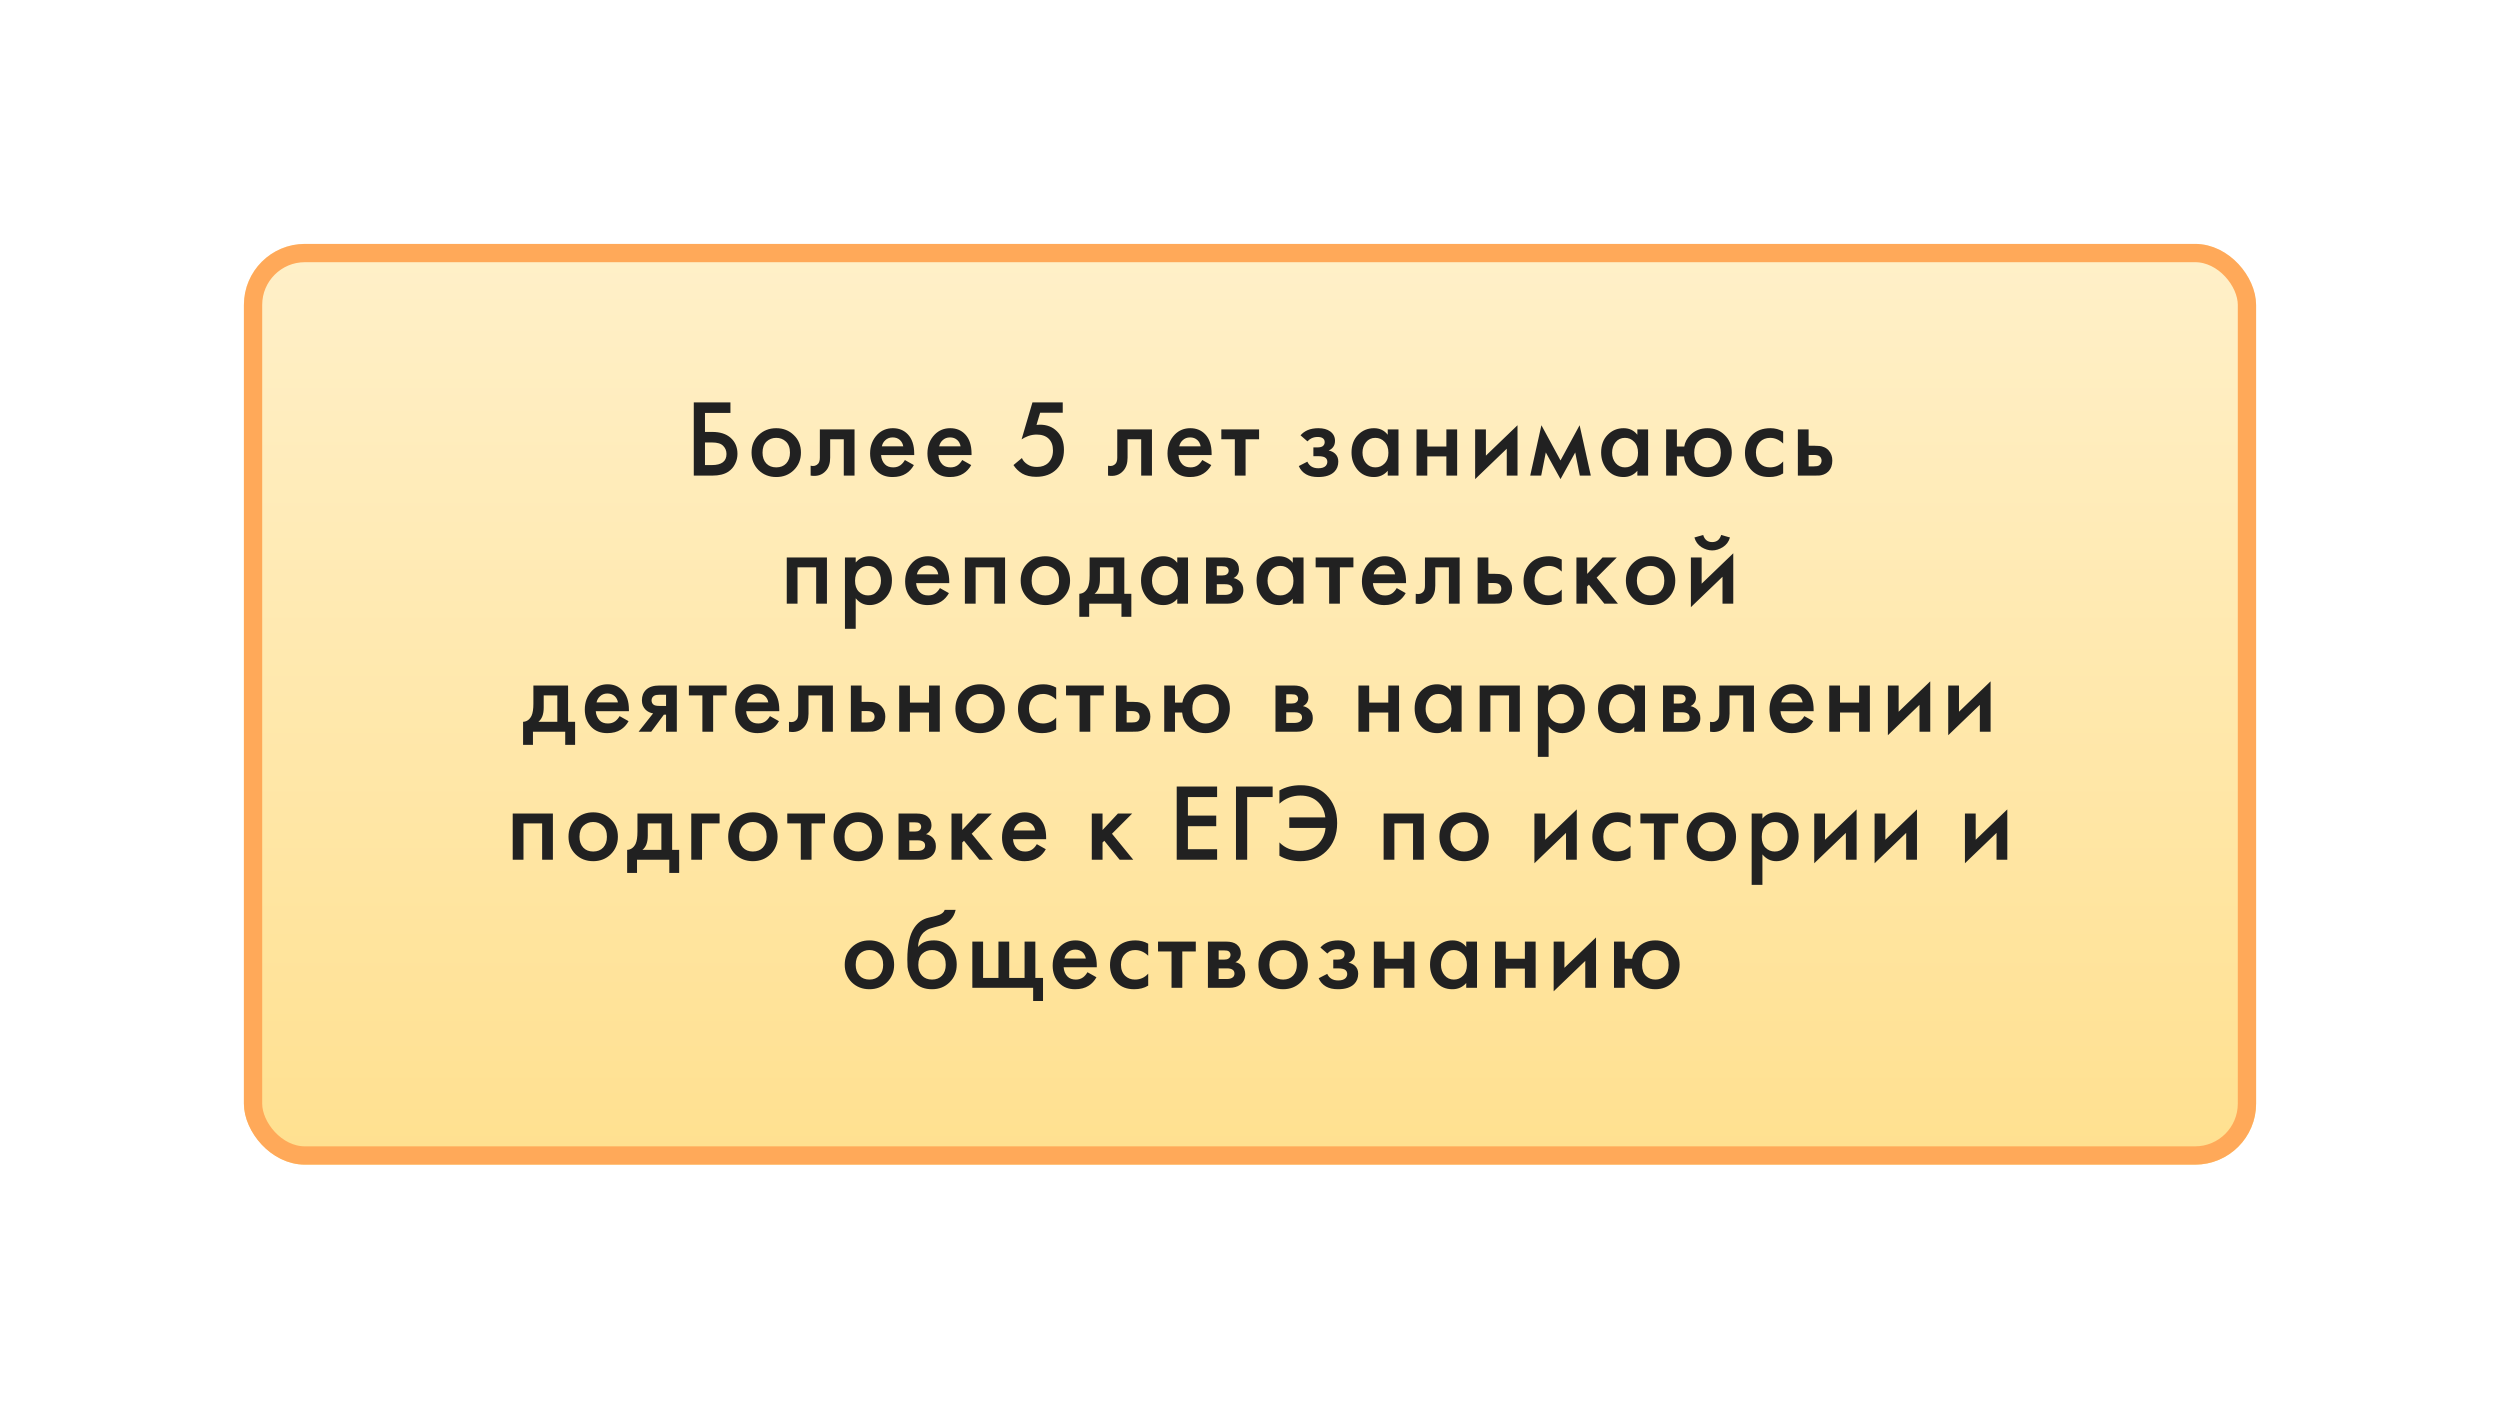 <?xml version="1.0" encoding="UTF-8"?> <svg xmlns="http://www.w3.org/2000/svg" width="410" height="231" viewBox="0 0 410 231" fill="none"> <g filter="url(#filter0_d)"> <rect x="38" y="38" width="330" height="151" rx="10" fill="url(#paint0_linear)"></rect> <rect x="39.5" y="39.5" width="327" height="148" rx="8.5" stroke="#FFA959" stroke-width="3"></rect> </g> <path d="M113.78 78V65.994H119.792V67.722H115.616V70.836H116.804C118.088 70.836 119.09 71.154 119.81 71.79C120.566 72.45 120.944 73.332 120.944 74.436C120.944 75.012 120.812 75.564 120.548 76.092C120.296 76.608 119.93 77.028 119.45 77.352C118.802 77.784 117.926 78 116.822 78H113.78ZM115.616 72.564V76.272H116.732C118.34 76.272 119.144 75.666 119.144 74.454C119.144 73.926 118.964 73.482 118.604 73.122C118.256 72.75 117.644 72.564 116.768 72.564H115.616ZM124.407 71.358C125.187 70.602 126.153 70.224 127.305 70.224C128.457 70.224 129.417 70.602 130.185 71.358C130.965 72.102 131.355 73.056 131.355 74.22C131.355 75.372 130.965 76.332 130.185 77.1C129.417 77.856 128.457 78.234 127.305 78.234C126.153 78.234 125.187 77.856 124.407 77.1C123.639 76.332 123.255 75.372 123.255 74.22C123.255 73.056 123.639 72.102 124.407 71.358ZM125.667 76.002C126.075 76.434 126.621 76.65 127.305 76.65C127.989 76.65 128.535 76.434 128.943 76.002C129.351 75.558 129.555 74.97 129.555 74.238C129.555 73.434 129.333 72.828 128.889 72.42C128.457 72.012 127.929 71.808 127.305 71.808C126.681 71.808 126.147 72.012 125.703 72.42C125.271 72.828 125.055 73.434 125.055 74.238C125.055 74.97 125.259 75.558 125.667 76.002ZM140.144 70.422V78H138.38V72.042H136.148V75.048C136.148 75.984 135.908 76.71 135.428 77.226C134.816 77.91 133.988 78.168 132.944 78V76.38C133.46 76.5 133.874 76.386 134.186 76.038C134.366 75.822 134.456 75.492 134.456 75.048V70.422H140.144ZM148.401 75.444L149.877 76.272C149.541 76.872 149.115 77.334 148.599 77.658C148.011 78.042 147.267 78.234 146.367 78.234C145.311 78.234 144.459 77.91 143.811 77.262C143.067 76.518 142.695 75.552 142.695 74.364C142.695 73.116 143.097 72.078 143.901 71.25C144.585 70.566 145.431 70.224 146.439 70.224C147.423 70.224 148.233 70.554 148.869 71.214C149.577 71.946 149.931 73.014 149.931 74.418V74.634H144.495C144.543 75.27 144.759 75.78 145.143 76.164C145.467 76.488 145.917 76.65 146.493 76.65C146.961 76.65 147.363 76.524 147.699 76.272C147.975 76.056 148.209 75.78 148.401 75.444ZM144.621 73.194H148.131C148.059 72.774 147.879 72.432 147.591 72.168C147.279 71.88 146.883 71.736 146.403 71.736C145.899 71.736 145.485 71.898 145.161 72.222C144.897 72.462 144.717 72.786 144.621 73.194ZM157.805 75.444L159.281 76.272C158.945 76.872 158.519 77.334 158.003 77.658C157.415 78.042 156.671 78.234 155.771 78.234C154.715 78.234 153.863 77.91 153.215 77.262C152.471 76.518 152.099 75.552 152.099 74.364C152.099 73.116 152.501 72.078 153.305 71.25C153.989 70.566 154.835 70.224 155.843 70.224C156.827 70.224 157.637 70.554 158.273 71.214C158.981 71.946 159.335 73.014 159.335 74.418V74.634H153.899C153.947 75.27 154.163 75.78 154.547 76.164C154.871 76.488 155.321 76.65 155.897 76.65C156.365 76.65 156.767 76.524 157.103 76.272C157.379 76.056 157.613 75.78 157.805 75.444ZM154.025 73.194H157.535C157.463 72.774 157.283 72.432 156.995 72.168C156.683 71.88 156.287 71.736 155.807 71.736C155.303 71.736 154.889 71.898 154.565 72.222C154.301 72.462 154.121 72.786 154.025 73.194ZM174.289 65.994V67.686H170.581L169.987 69.684C170.227 69.66 170.413 69.648 170.545 69.648C171.673 69.648 172.597 70.002 173.317 70.71C174.097 71.466 174.487 72.492 174.487 73.788C174.487 75.096 174.079 76.158 173.263 76.974C172.435 77.79 171.325 78.198 169.933 78.198C169.021 78.198 168.253 78.018 167.629 77.658C167.053 77.31 166.579 76.848 166.207 76.272L167.593 75.12C167.761 75.528 168.067 75.876 168.511 76.164C168.919 76.44 169.441 76.578 170.077 76.578C170.833 76.578 171.445 76.356 171.913 75.912C172.429 75.396 172.687 74.718 172.687 73.878C172.687 73.038 172.447 72.39 171.967 71.934C171.499 71.49 170.845 71.268 170.005 71.268C169.525 71.268 169.057 71.352 168.601 71.52C168.193 71.676 167.839 71.856 167.539 72.06L169.321 65.994H174.289ZM188.919 70.422V78H187.155V72.042H184.923V75.048C184.923 75.984 184.683 76.71 184.203 77.226C183.591 77.91 182.763 78.168 181.719 78V76.38C182.235 76.5 182.649 76.386 182.961 76.038C183.141 75.822 183.231 75.492 183.231 75.048V70.422H188.919ZM197.176 75.444L198.652 76.272C198.316 76.872 197.89 77.334 197.374 77.658C196.786 78.042 196.042 78.234 195.142 78.234C194.086 78.234 193.234 77.91 192.586 77.262C191.842 76.518 191.47 75.552 191.47 74.364C191.47 73.116 191.872 72.078 192.676 71.25C193.36 70.566 194.206 70.224 195.214 70.224C196.198 70.224 197.008 70.554 197.644 71.214C198.352 71.946 198.706 73.014 198.706 74.418V74.634H193.27C193.318 75.27 193.534 75.78 193.918 76.164C194.242 76.488 194.692 76.65 195.268 76.65C195.736 76.65 196.138 76.524 196.474 76.272C196.75 76.056 196.984 75.78 197.176 75.444ZM193.396 73.194H196.906C196.834 72.774 196.654 72.432 196.366 72.168C196.054 71.88 195.658 71.736 195.178 71.736C194.674 71.736 194.26 71.898 193.936 72.222C193.672 72.462 193.492 72.786 193.396 73.194ZM206.49 72.042H204.276V78H202.512V72.042H200.298V70.422H206.49V72.042ZM214.423 72.384L213.289 71.394C213.577 71.046 213.961 70.764 214.441 70.548C214.945 70.332 215.539 70.224 216.223 70.224C217.015 70.224 217.657 70.398 218.149 70.746C218.677 71.13 218.941 71.646 218.941 72.294C218.941 72.714 218.833 73.062 218.617 73.338C218.437 73.578 218.197 73.758 217.897 73.878C218.353 73.974 218.719 74.16 218.995 74.436C219.319 74.76 219.481 75.18 219.481 75.696C219.481 76.38 219.265 76.938 218.833 77.37C218.257 77.946 217.369 78.234 216.169 78.234C215.365 78.234 214.705 78.084 214.189 77.784C213.649 77.472 213.253 77.022 213.001 76.434L214.405 75.714C214.573 76.074 214.795 76.338 215.071 76.506C215.371 76.698 215.749 76.794 216.205 76.794C216.757 76.794 217.159 76.668 217.411 76.416C217.591 76.212 217.681 75.99 217.681 75.75C217.681 75.498 217.603 75.294 217.447 75.138C217.243 74.922 216.823 74.814 216.187 74.814H215.395V73.374H216.061C216.445 73.374 216.733 73.308 216.925 73.176C217.141 73.008 217.249 72.786 217.249 72.51C217.249 72.222 217.141 72.006 216.925 71.862C216.745 71.73 216.463 71.664 216.079 71.664C215.719 71.664 215.389 71.736 215.089 71.88C214.837 72 214.615 72.168 214.423 72.384ZM227.589 71.304V70.422H229.353V78H227.589V77.208C227.001 77.892 226.245 78.234 225.321 78.234C224.205 78.234 223.311 77.838 222.639 77.046C221.979 76.254 221.649 75.306 221.649 74.202C221.649 73.002 222.003 72.042 222.711 71.322C223.431 70.59 224.307 70.224 225.339 70.224C226.287 70.224 227.037 70.584 227.589 71.304ZM225.555 71.808C224.931 71.808 224.421 72.042 224.025 72.51C223.641 72.978 223.449 73.554 223.449 74.238C223.449 74.91 223.641 75.48 224.025 75.948C224.421 76.416 224.931 76.65 225.555 76.65C226.155 76.65 226.659 76.44 227.067 76.02C227.487 75.6 227.697 75.012 227.697 74.256C227.697 73.476 227.487 72.876 227.067 72.456C226.659 72.024 226.155 71.808 225.555 71.808ZM232.31 78V70.422H234.074V73.23H237.206V70.422H238.97V78H237.206V74.85H234.074V78H232.31ZM241.924 70.422H243.688V74.724L248.872 69.738V78H247.108V73.59L241.924 78.576V70.422ZM250.956 78L252.792 69.738L255.924 75.516L259.056 69.738L260.892 78H259.092L258.336 74.202L255.924 78.576L253.512 74.202L252.756 78H250.956ZM268.526 71.304V70.422H270.29V78H268.526V77.208C267.938 77.892 267.182 78.234 266.258 78.234C265.142 78.234 264.248 77.838 263.576 77.046C262.916 76.254 262.586 75.306 262.586 74.202C262.586 73.002 262.94 72.042 263.648 71.322C264.368 70.59 265.244 70.224 266.276 70.224C267.224 70.224 267.974 70.584 268.526 71.304ZM266.492 71.808C265.868 71.808 265.358 72.042 264.962 72.51C264.578 72.978 264.386 73.554 264.386 74.238C264.386 74.91 264.578 75.48 264.962 75.948C265.358 76.416 265.868 76.65 266.492 76.65C267.092 76.65 267.596 76.44 268.004 76.02C268.424 75.6 268.634 75.012 268.634 74.256C268.634 73.476 268.424 72.876 268.004 72.456C267.596 72.024 267.092 71.808 266.492 71.808ZM275.01 73.23H276.216C276.336 72.522 276.666 71.892 277.206 71.34C277.95 70.596 278.892 70.224 280.032 70.224C281.16 70.224 282.102 70.602 282.858 71.358C283.626 72.102 284.01 73.056 284.01 74.22C284.01 75.372 283.626 76.332 282.858 77.1C282.102 77.856 281.16 78.234 280.032 78.234C278.832 78.234 277.86 77.832 277.116 77.028C276.564 76.428 276.252 75.702 276.18 74.85H275.01V78H273.246V70.422H275.01V73.23ZM281.58 72.42C281.16 72.012 280.644 71.808 280.032 71.808C279.42 71.808 278.904 72.012 278.484 72.42C278.064 72.828 277.854 73.434 277.854 74.238C277.854 75.042 278.064 75.648 278.484 76.056C278.904 76.452 279.42 76.65 280.032 76.65C280.644 76.65 281.16 76.452 281.58 76.056C282 75.648 282.21 75.042 282.21 74.238C282.21 73.434 282 72.828 281.58 72.42ZM292.438 70.764V72.744C291.802 72.12 291.088 71.808 290.296 71.808C289.624 71.808 289.066 72.03 288.622 72.474C288.19 72.906 287.974 73.488 287.974 74.22C287.974 74.976 288.202 75.582 288.658 76.038C289.09 76.446 289.624 76.65 290.26 76.65C291.136 76.65 291.862 76.326 292.438 75.678V77.64C291.802 78.036 291.034 78.234 290.134 78.234C288.922 78.234 287.962 77.862 287.254 77.118C286.534 76.374 286.174 75.426 286.174 74.274C286.174 73.086 286.558 72.108 287.326 71.34C288.07 70.596 289.084 70.224 290.368 70.224C291.1 70.224 291.79 70.404 292.438 70.764ZM294.849 78V70.422H296.613V73.104H297.621C297.945 73.104 298.209 73.116 298.413 73.14C298.617 73.152 298.863 73.218 299.151 73.338C299.439 73.458 299.691 73.638 299.907 73.878C300.303 74.322 300.501 74.874 300.501 75.534C300.501 76.29 300.273 76.896 299.817 77.352C299.613 77.556 299.367 77.712 299.079 77.82C298.803 77.916 298.569 77.97 298.377 77.982C298.197 77.994 297.939 78 297.603 78H294.849ZM296.613 76.488H297.423C297.855 76.488 298.161 76.434 298.341 76.326C298.605 76.134 298.737 75.876 298.737 75.552C298.737 75.216 298.611 74.964 298.359 74.796C298.167 74.676 297.861 74.616 297.441 74.616H296.613V76.488ZM129.029 91.422H135.617V99H133.853V93.042H130.793V99H129.029V91.422ZM140.337 98.118V103.122H138.573V91.422H140.337V92.25C140.913 91.566 141.663 91.224 142.587 91.224C143.619 91.224 144.489 91.59 145.197 92.322C145.917 93.042 146.277 93.99 146.277 95.166C146.277 96.378 145.905 97.362 145.161 98.118C144.417 98.862 143.565 99.234 142.605 99.234C141.705 99.234 140.949 98.862 140.337 98.118ZM142.371 92.808C141.771 92.808 141.261 93.024 140.841 93.456C140.433 93.876 140.229 94.476 140.229 95.256C140.229 96.012 140.433 96.6 140.841 97.02C141.261 97.44 141.771 97.65 142.371 97.65C142.995 97.65 143.499 97.416 143.883 96.948C144.279 96.48 144.477 95.91 144.477 95.238C144.477 94.554 144.279 93.978 143.883 93.51C143.499 93.042 142.995 92.808 142.371 92.808ZM154.148 96.444L155.624 97.272C155.288 97.872 154.862 98.334 154.346 98.658C153.758 99.042 153.014 99.234 152.114 99.234C151.058 99.234 150.206 98.91 149.558 98.262C148.814 97.518 148.442 96.552 148.442 95.364C148.442 94.116 148.844 93.078 149.648 92.25C150.332 91.566 151.178 91.224 152.186 91.224C153.17 91.224 153.98 91.554 154.616 92.214C155.324 92.946 155.678 94.014 155.678 95.418V95.634H150.242C150.29 96.27 150.506 96.78 150.89 97.164C151.214 97.488 151.664 97.65 152.24 97.65C152.708 97.65 153.11 97.524 153.446 97.272C153.722 97.056 153.956 96.78 154.148 96.444ZM150.368 94.194H153.878C153.806 93.774 153.626 93.432 153.338 93.168C153.026 92.88 152.63 92.736 152.15 92.736C151.646 92.736 151.232 92.898 150.908 93.222C150.644 93.462 150.464 93.786 150.368 94.194ZM158.242 91.422H164.83V99H163.066V93.042H160.006V99H158.242V91.422ZM168.542 92.358C169.322 91.602 170.288 91.224 171.44 91.224C172.592 91.224 173.552 91.602 174.32 92.358C175.1 93.102 175.49 94.056 175.49 95.22C175.49 96.372 175.1 97.332 174.32 98.1C173.552 98.856 172.592 99.234 171.44 99.234C170.288 99.234 169.322 98.856 168.542 98.1C167.774 97.332 167.39 96.372 167.39 95.22C167.39 94.056 167.774 93.102 168.542 92.358ZM169.802 97.002C170.21 97.434 170.756 97.65 171.44 97.65C172.124 97.65 172.67 97.434 173.078 97.002C173.486 96.558 173.69 95.97 173.69 95.238C173.69 94.434 173.468 93.828 173.024 93.42C172.592 93.012 172.064 92.808 171.44 92.808C170.816 92.808 170.282 93.012 169.838 93.42C169.406 93.828 169.19 94.434 169.19 95.238C169.19 95.97 169.394 96.558 169.802 97.002ZM178.699 91.422H184.387V97.38H185.539V101.16H183.919V99H178.627V101.16H177.007V97.38C177.619 97.344 178.081 97.014 178.393 96.39C178.597 95.946 178.699 95.28 178.699 94.392V91.422ZM182.623 97.38V93.042H180.391V95.058C180.391 96.15 180.097 96.924 179.509 97.38H182.623ZM193.069 92.304V91.422H194.833V99H193.069V98.208C192.481 98.892 191.725 99.234 190.801 99.234C189.685 99.234 188.791 98.838 188.119 98.046C187.459 97.254 187.129 96.306 187.129 95.202C187.129 94.002 187.483 93.042 188.191 92.322C188.911 91.59 189.787 91.224 190.819 91.224C191.767 91.224 192.517 91.584 193.069 92.304ZM191.035 92.808C190.411 92.808 189.901 93.042 189.505 93.51C189.121 93.978 188.929 94.554 188.929 95.238C188.929 95.91 189.121 96.48 189.505 96.948C189.901 97.416 190.411 97.65 191.035 97.65C191.635 97.65 192.139 97.44 192.547 97.02C192.967 96.6 193.177 96.012 193.177 95.256C193.177 94.476 192.967 93.876 192.547 93.456C192.139 93.024 191.635 92.808 191.035 92.808ZM197.79 91.422H200.76C201.516 91.422 202.092 91.572 202.488 91.872C202.956 92.244 203.19 92.73 203.19 93.33C203.19 94.014 202.89 94.506 202.29 94.806C202.674 94.878 203.016 95.046 203.316 95.31C203.712 95.67 203.91 96.156 203.91 96.768C203.91 97.5 203.634 98.076 203.082 98.496C202.626 98.832 202.044 99 201.336 99H197.79V91.422ZM199.554 94.374H200.454C200.766 94.374 201 94.32 201.156 94.212C201.384 94.068 201.498 93.864 201.498 93.6C201.498 93.348 201.396 93.15 201.192 93.006C201.048 92.91 200.79 92.862 200.418 92.862H199.554V94.374ZM199.554 97.56H200.868C201.264 97.56 201.57 97.488 201.786 97.344C202.026 97.188 202.146 96.966 202.146 96.678C202.146 96.366 202.032 96.144 201.804 96.012C201.6 95.88 201.306 95.814 200.922 95.814H199.554V97.56ZM212.017 92.304V91.422H213.781V99H212.017V98.208C211.429 98.892 210.673 99.234 209.749 99.234C208.633 99.234 207.739 98.838 207.067 98.046C206.407 97.254 206.077 96.306 206.077 95.202C206.077 94.002 206.431 93.042 207.139 92.322C207.859 91.59 208.735 91.224 209.767 91.224C210.715 91.224 211.465 91.584 212.017 92.304ZM209.983 92.808C209.359 92.808 208.849 93.042 208.453 93.51C208.069 93.978 207.877 94.554 207.877 95.238C207.877 95.91 208.069 96.48 208.453 96.948C208.849 97.416 209.359 97.65 209.983 97.65C210.583 97.65 211.087 97.44 211.495 97.02C211.915 96.6 212.125 96.012 212.125 95.256C212.125 94.476 211.915 93.876 211.495 93.456C211.087 93.024 210.583 92.808 209.983 92.808ZM221.958 93.042H219.744V99H217.98V93.042H215.766V91.422H221.958V93.042ZM229.061 96.444L230.537 97.272C230.201 97.872 229.775 98.334 229.259 98.658C228.671 99.042 227.927 99.234 227.027 99.234C225.971 99.234 225.119 98.91 224.471 98.262C223.727 97.518 223.355 96.552 223.355 95.364C223.355 94.116 223.757 93.078 224.561 92.25C225.245 91.566 226.091 91.224 227.099 91.224C228.083 91.224 228.893 91.554 229.529 92.214C230.237 92.946 230.591 94.014 230.591 95.418V95.634H225.155C225.203 96.27 225.419 96.78 225.803 97.164C226.127 97.488 226.577 97.65 227.153 97.65C227.621 97.65 228.023 97.524 228.359 97.272C228.635 97.056 228.869 96.78 229.061 96.444ZM225.281 94.194H228.791C228.719 93.774 228.539 93.432 228.251 93.168C227.939 92.88 227.543 92.736 227.063 92.736C226.559 92.736 226.145 92.898 225.821 93.222C225.557 93.462 225.377 93.786 225.281 94.194ZM239.382 91.422V99H237.618V93.042H235.386V96.048C235.386 96.984 235.146 97.71 234.666 98.226C234.054 98.91 233.226 99.168 232.182 99V97.38C232.698 97.5 233.112 97.386 233.424 97.038C233.604 96.822 233.694 96.492 233.694 96.048V91.422H239.382ZM242.329 99V91.422H244.093V94.104H245.101C245.425 94.104 245.689 94.116 245.893 94.14C246.097 94.152 246.343 94.218 246.631 94.338C246.919 94.458 247.171 94.638 247.387 94.878C247.783 95.322 247.981 95.874 247.981 96.534C247.981 97.29 247.753 97.896 247.297 98.352C247.093 98.556 246.847 98.712 246.559 98.82C246.283 98.916 246.049 98.97 245.857 98.982C245.677 98.994 245.419 99 245.083 99H242.329ZM244.093 97.488H244.903C245.335 97.488 245.641 97.434 245.821 97.326C246.085 97.134 246.217 96.876 246.217 96.552C246.217 96.216 246.091 95.964 245.839 95.796C245.647 95.676 245.341 95.616 244.921 95.616H244.093V97.488ZM256.124 91.764V93.744C255.488 93.12 254.774 92.808 253.982 92.808C253.31 92.808 252.752 93.03 252.308 93.474C251.876 93.906 251.66 94.488 251.66 95.22C251.66 95.976 251.888 96.582 252.344 97.038C252.776 97.446 253.31 97.65 253.946 97.65C254.822 97.65 255.548 97.326 256.124 96.678V98.64C255.488 99.036 254.72 99.234 253.82 99.234C252.608 99.234 251.648 98.862 250.94 98.118C250.22 97.374 249.86 96.426 249.86 95.274C249.86 94.086 250.244 93.108 251.012 92.34C251.756 91.596 252.77 91.224 254.054 91.224C254.786 91.224 255.476 91.404 256.124 91.764ZM258.535 91.422H260.299V94.122L262.819 91.422H265.159L261.847 94.734L265.339 99H263.107L260.587 95.886L260.299 96.174V99H258.535V91.422ZM267.798 92.358C268.578 91.602 269.544 91.224 270.696 91.224C271.848 91.224 272.808 91.602 273.576 92.358C274.356 93.102 274.746 94.056 274.746 95.22C274.746 96.372 274.356 97.332 273.576 98.1C272.808 98.856 271.848 99.234 270.696 99.234C269.544 99.234 268.578 98.856 267.798 98.1C267.03 97.332 266.646 96.372 266.646 95.22C266.646 94.056 267.03 93.102 267.798 92.358ZM269.058 97.002C269.466 97.434 270.012 97.65 270.696 97.65C271.38 97.65 271.926 97.434 272.334 97.002C272.742 96.558 272.946 95.97 272.946 95.238C272.946 94.434 272.724 93.828 272.28 93.42C271.848 93.012 271.32 92.808 270.696 92.808C270.072 92.808 269.538 93.012 269.094 93.42C268.662 93.828 268.446 94.434 268.446 95.238C268.446 95.97 268.65 96.558 269.058 97.002ZM277.307 91.422H279.071V95.724L284.255 90.738V99H282.491V94.59L277.307 99.576V91.422ZM277.883 88.146L279.323 87.732C279.551 88.512 280.043 88.902 280.799 88.902C281.543 88.902 282.035 88.512 282.275 87.732L283.715 88.146C283.523 88.83 283.133 89.358 282.545 89.73C281.969 90.09 281.387 90.27 280.799 90.27C280.211 90.27 279.623 90.09 279.035 89.73C278.459 89.358 278.075 88.83 277.883 88.146ZM87.476 112.422H93.164V118.38H94.316V122.16H92.696V120H87.404V122.16H85.784V118.38C86.396 118.344 86.858 118.014 87.17 117.39C87.374 116.946 87.476 116.28 87.476 115.392V112.422ZM91.4 118.38V114.042H89.168V116.058C89.168 117.15 88.874 117.924 88.286 118.38H91.4ZM101.612 117.444L103.088 118.272C102.752 118.872 102.326 119.334 101.81 119.658C101.222 120.042 100.478 120.234 99.578 120.234C98.522 120.234 97.669 119.91 97.022 119.262C96.278 118.518 95.906 117.552 95.906 116.364C95.906 115.116 96.308 114.078 97.112 113.25C97.796 112.566 98.641 112.224 99.65 112.224C100.634 112.224 101.444 112.554 102.08 113.214C102.788 113.946 103.142 115.014 103.142 116.418V116.634H97.706C97.754 117.27 97.969 117.78 98.353 118.164C98.677 118.488 99.127 118.65 99.704 118.65C100.172 118.65 100.574 118.524 100.91 118.272C101.186 118.056 101.42 117.78 101.612 117.444ZM97.832 115.194H101.342C101.27 114.774 101.09 114.432 100.802 114.168C100.49 113.88 100.094 113.736 99.614 113.736C99.109 113.736 98.695 113.898 98.371 114.222C98.108 114.462 97.927 114.786 97.832 115.194ZM104.733 120L107.109 116.994C106.641 116.922 106.239 116.73 105.903 116.418C105.483 116.01 105.273 115.488 105.273 114.852C105.273 114.132 105.507 113.55 105.975 113.106C106.455 112.65 107.187 112.422 108.171 112.422H110.997V120H109.233V117.21H108.873L106.803 120H104.733ZM109.233 115.77V113.934H108.207C107.787 113.934 107.481 113.988 107.289 114.096C107.001 114.276 106.857 114.528 106.857 114.852C106.857 115.176 106.977 115.422 107.217 115.59C107.397 115.71 107.721 115.77 108.189 115.77H109.233ZM119.169 114.042H116.955V120H115.191V114.042H112.977V112.422H119.169V114.042ZM126.272 117.444L127.748 118.272C127.412 118.872 126.986 119.334 126.47 119.658C125.882 120.042 125.138 120.234 124.238 120.234C123.182 120.234 122.33 119.91 121.682 119.262C120.938 118.518 120.566 117.552 120.566 116.364C120.566 115.116 120.968 114.078 121.772 113.25C122.456 112.566 123.302 112.224 124.31 112.224C125.294 112.224 126.104 112.554 126.74 113.214C127.448 113.946 127.802 115.014 127.802 116.418V116.634H122.366C122.414 117.27 122.63 117.78 123.014 118.164C123.338 118.488 123.788 118.65 124.364 118.65C124.832 118.65 125.234 118.524 125.57 118.272C125.846 118.056 126.08 117.78 126.272 117.444ZM122.492 115.194H126.002C125.93 114.774 125.75 114.432 125.462 114.168C125.15 113.88 124.754 113.736 124.274 113.736C123.77 113.736 123.356 113.898 123.032 114.222C122.768 114.462 122.588 114.786 122.492 115.194ZM136.593 112.422V120H134.829V114.042H132.597V117.048C132.597 117.984 132.357 118.71 131.877 119.226C131.265 119.91 130.437 120.168 129.393 120V118.38C129.909 118.5 130.323 118.386 130.635 118.038C130.815 117.822 130.905 117.492 130.905 117.048V112.422H136.593ZM139.54 120V112.422H141.304V115.104H142.312C142.636 115.104 142.9 115.116 143.104 115.14C143.308 115.152 143.554 115.218 143.842 115.338C144.13 115.458 144.382 115.638 144.598 115.878C144.994 116.322 145.192 116.874 145.192 117.534C145.192 118.29 144.964 118.896 144.508 119.352C144.304 119.556 144.058 119.712 143.77 119.82C143.494 119.916 143.26 119.97 143.068 119.982C142.888 119.994 142.63 120 142.294 120H139.54ZM141.304 118.488H142.114C142.546 118.488 142.852 118.434 143.032 118.326C143.296 118.134 143.428 117.876 143.428 117.552C143.428 117.216 143.302 116.964 143.05 116.796C142.858 116.676 142.552 116.616 142.132 116.616H141.304V118.488ZM147.467 120V112.422H149.231V115.23H152.363V112.422H154.127V120H152.363V116.85H149.231V120H147.467ZM157.838 113.358C158.618 112.602 159.584 112.224 160.736 112.224C161.888 112.224 162.848 112.602 163.616 113.358C164.396 114.102 164.786 115.056 164.786 116.22C164.786 117.372 164.396 118.332 163.616 119.1C162.848 119.856 161.888 120.234 160.736 120.234C159.584 120.234 158.618 119.856 157.838 119.1C157.07 118.332 156.686 117.372 156.686 116.22C156.686 115.056 157.07 114.102 157.838 113.358ZM159.098 118.002C159.506 118.434 160.052 118.65 160.736 118.65C161.42 118.65 161.966 118.434 162.374 118.002C162.782 117.558 162.986 116.97 162.986 116.238C162.986 115.434 162.764 114.828 162.32 114.42C161.888 114.012 161.36 113.808 160.736 113.808C160.112 113.808 159.578 114.012 159.134 114.42C158.702 114.828 158.486 115.434 158.486 116.238C158.486 116.97 158.69 117.558 159.098 118.002ZM173.215 112.764V114.744C172.579 114.12 171.865 113.808 171.073 113.808C170.401 113.808 169.843 114.03 169.399 114.474C168.967 114.906 168.751 115.488 168.751 116.22C168.751 116.976 168.979 117.582 169.435 118.038C169.867 118.446 170.401 118.65 171.037 118.65C171.913 118.65 172.639 118.326 173.215 117.678V119.64C172.579 120.036 171.811 120.234 170.911 120.234C169.699 120.234 168.739 119.862 168.031 119.118C167.311 118.374 166.951 117.426 166.951 116.274C166.951 115.086 167.335 114.108 168.103 113.34C168.847 112.596 169.861 112.224 171.145 112.224C171.877 112.224 172.567 112.404 173.215 112.764ZM181.021 114.042H178.807V120H177.043V114.042H174.829V112.422H181.021V114.042ZM183.007 120V112.422H184.771V115.104H185.779C186.103 115.104 186.367 115.116 186.571 115.14C186.775 115.152 187.021 115.218 187.309 115.338C187.597 115.458 187.849 115.638 188.065 115.878C188.461 116.322 188.659 116.874 188.659 117.534C188.659 118.29 188.431 118.896 187.975 119.352C187.771 119.556 187.525 119.712 187.237 119.82C186.961 119.916 186.727 119.97 186.535 119.982C186.355 119.994 186.097 120 185.761 120H183.007ZM184.771 118.488H185.581C186.013 118.488 186.319 118.434 186.499 118.326C186.763 118.134 186.895 117.876 186.895 117.552C186.895 117.216 186.769 116.964 186.517 116.796C186.325 116.676 186.019 116.616 185.599 116.616H184.771V118.488ZM192.698 115.23H193.904C194.024 114.522 194.354 113.892 194.894 113.34C195.638 112.596 196.58 112.224 197.72 112.224C198.848 112.224 199.79 112.602 200.546 113.358C201.314 114.102 201.698 115.056 201.698 116.22C201.698 117.372 201.314 118.332 200.546 119.1C199.79 119.856 198.848 120.234 197.72 120.234C196.52 120.234 195.548 119.832 194.804 119.028C194.252 118.428 193.94 117.702 193.868 116.85H192.698V120H190.934V112.422H192.698V115.23ZM199.268 114.42C198.848 114.012 198.332 113.808 197.72 113.808C197.108 113.808 196.592 114.012 196.172 114.42C195.752 114.828 195.542 115.434 195.542 116.238C195.542 117.042 195.752 117.648 196.172 118.056C196.592 118.452 197.108 118.65 197.72 118.65C198.332 118.65 198.848 118.452 199.268 118.056C199.688 117.648 199.898 117.042 199.898 116.238C199.898 115.434 199.688 114.828 199.268 114.42ZM209.179 112.422H212.149C212.905 112.422 213.481 112.572 213.877 112.872C214.345 113.244 214.579 113.73 214.579 114.33C214.579 115.014 214.279 115.506 213.679 115.806C214.063 115.878 214.405 116.046 214.705 116.31C215.101 116.67 215.299 117.156 215.299 117.768C215.299 118.5 215.023 119.076 214.471 119.496C214.015 119.832 213.433 120 212.725 120H209.179V112.422ZM210.943 115.374H211.843C212.155 115.374 212.389 115.32 212.545 115.212C212.773 115.068 212.887 114.864 212.887 114.6C212.887 114.348 212.785 114.15 212.581 114.006C212.437 113.91 212.179 113.862 211.807 113.862H210.943V115.374ZM210.943 118.56H212.257C212.653 118.56 212.959 118.488 213.175 118.344C213.415 118.188 213.535 117.966 213.535 117.678C213.535 117.366 213.421 117.144 213.193 117.012C212.989 116.88 212.695 116.814 212.311 116.814H210.943V118.56ZM222.783 120V112.422H224.547V115.23H227.679V112.422H229.443V120H227.679V116.85H224.547V120H222.783ZM237.942 113.304V112.422H239.706V120H237.942V119.208C237.354 119.892 236.598 120.234 235.674 120.234C234.558 120.234 233.664 119.838 232.992 119.046C232.332 118.254 232.002 117.306 232.002 116.202C232.002 115.002 232.356 114.042 233.064 113.322C233.784 112.59 234.66 112.224 235.692 112.224C236.64 112.224 237.39 112.584 237.942 113.304ZM235.908 113.808C235.284 113.808 234.774 114.042 234.378 114.51C233.994 114.978 233.802 115.554 233.802 116.238C233.802 116.91 233.994 117.48 234.378 117.948C234.774 118.416 235.284 118.65 235.908 118.65C236.508 118.65 237.012 118.44 237.42 118.02C237.84 117.6 238.05 117.012 238.05 116.256C238.05 115.476 237.84 114.876 237.42 114.456C237.012 114.024 236.508 113.808 235.908 113.808ZM242.663 112.422H249.251V120H247.487V114.042H244.427V120H242.663V112.422ZM253.971 119.118V124.122H252.207V112.422H253.971V113.25C254.547 112.566 255.297 112.224 256.221 112.224C257.253 112.224 258.123 112.59 258.831 113.322C259.551 114.042 259.911 114.99 259.911 116.166C259.911 117.378 259.539 118.362 258.795 119.118C258.051 119.862 257.199 120.234 256.239 120.234C255.339 120.234 254.583 119.862 253.971 119.118ZM256.005 113.808C255.405 113.808 254.895 114.024 254.475 114.456C254.067 114.876 253.863 115.476 253.863 116.256C253.863 117.012 254.067 117.6 254.475 118.02C254.895 118.44 255.405 118.65 256.005 118.65C256.629 118.65 257.133 118.416 257.517 117.948C257.913 117.48 258.111 116.91 258.111 116.238C258.111 115.554 257.913 114.978 257.517 114.51C257.133 114.042 256.629 113.808 256.005 113.808ZM268.016 113.304V112.422H269.78V120H268.016V119.208C267.428 119.892 266.672 120.234 265.748 120.234C264.632 120.234 263.738 119.838 263.066 119.046C262.406 118.254 262.076 117.306 262.076 116.202C262.076 115.002 262.43 114.042 263.138 113.322C263.858 112.59 264.734 112.224 265.766 112.224C266.714 112.224 267.464 112.584 268.016 113.304ZM265.982 113.808C265.358 113.808 264.848 114.042 264.452 114.51C264.068 114.978 263.876 115.554 263.876 116.238C263.876 116.91 264.068 117.48 264.452 117.948C264.848 118.416 265.358 118.65 265.982 118.65C266.582 118.65 267.086 118.44 267.494 118.02C267.914 117.6 268.124 117.012 268.124 116.256C268.124 115.476 267.914 114.876 267.494 114.456C267.086 114.024 266.582 113.808 265.982 113.808ZM272.737 112.422H275.707C276.463 112.422 277.039 112.572 277.435 112.872C277.903 113.244 278.137 113.73 278.137 114.33C278.137 115.014 277.837 115.506 277.237 115.806C277.621 115.878 277.963 116.046 278.263 116.31C278.659 116.67 278.857 117.156 278.857 117.768C278.857 118.5 278.581 119.076 278.029 119.496C277.573 119.832 276.991 120 276.283 120H272.737V112.422ZM274.501 115.374H275.401C275.713 115.374 275.947 115.32 276.103 115.212C276.331 115.068 276.445 114.864 276.445 114.6C276.445 114.348 276.343 114.15 276.139 114.006C275.995 113.91 275.737 113.862 275.365 113.862H274.501V115.374ZM274.501 118.56H275.815C276.211 118.56 276.517 118.488 276.733 118.344C276.973 118.188 277.093 117.966 277.093 117.678C277.093 117.366 276.979 117.144 276.751 117.012C276.547 116.88 276.253 116.814 275.869 116.814H274.501V118.56ZM287.648 112.422V120H285.884V114.042H283.652V117.048C283.652 117.984 283.412 118.71 282.932 119.226C282.32 119.91 281.492 120.168 280.448 120V118.38C280.964 118.5 281.378 118.386 281.69 118.038C281.87 117.822 281.96 117.492 281.96 117.048V112.422H287.648ZM295.905 117.444L297.381 118.272C297.045 118.872 296.619 119.334 296.103 119.658C295.515 120.042 294.771 120.234 293.871 120.234C292.815 120.234 291.963 119.91 291.315 119.262C290.571 118.518 290.199 117.552 290.199 116.364C290.199 115.116 290.601 114.078 291.405 113.25C292.089 112.566 292.935 112.224 293.943 112.224C294.927 112.224 295.737 112.554 296.373 113.214C297.081 113.946 297.435 115.014 297.435 116.418V116.634H291.999C292.047 117.27 292.263 117.78 292.647 118.164C292.971 118.488 293.421 118.65 293.997 118.65C294.465 118.65 294.867 118.524 295.203 118.272C295.479 118.056 295.713 117.78 295.905 117.444ZM292.125 115.194H295.635C295.563 114.774 295.383 114.432 295.095 114.168C294.783 113.88 294.387 113.736 293.907 113.736C293.403 113.736 292.989 113.898 292.665 114.222C292.401 114.462 292.221 114.786 292.125 115.194ZM299.998 120V112.422H301.762V115.23H304.894V112.422H306.658V120H304.894V116.85H301.762V120H299.998ZM309.613 112.422H311.377V116.724L316.561 111.738V120H314.797V115.59L309.613 120.576V112.422ZM319.509 112.422H321.273V116.724L326.457 111.738V120H324.693V115.59L319.509 120.576V112.422ZM84.086 133.422H90.674V141H88.91V135.042H85.85V141H84.086V133.422ZM94.386 134.358C95.166 133.602 96.132 133.224 97.284 133.224C98.436 133.224 99.396 133.602 100.164 134.358C100.944 135.102 101.334 136.056 101.334 137.22C101.334 138.372 100.944 139.332 100.164 140.1C99.396 140.856 98.436 141.234 97.284 141.234C96.132 141.234 95.166 140.856 94.386 140.1C93.618 139.332 93.234 138.372 93.234 137.22C93.234 136.056 93.618 135.102 94.386 134.358ZM95.646 139.002C96.054 139.434 96.6 139.65 97.284 139.65C97.968 139.65 98.514 139.434 98.922 139.002C99.33 138.558 99.534 137.97 99.534 137.238C99.534 136.434 99.312 135.828 98.868 135.42C98.436 135.012 97.908 134.808 97.284 134.808C96.66 134.808 96.126 135.012 95.682 135.42C95.25 135.828 95.034 136.434 95.034 137.238C95.034 137.97 95.238 138.558 95.646 139.002ZM104.543 133.422H110.231V139.38H111.383V143.16H109.763V141H104.471V143.16H102.851V139.38C103.463 139.344 103.925 139.014 104.237 138.39C104.441 137.946 104.543 137.28 104.543 136.392V133.422ZM108.467 139.38V135.042H106.235V137.058C106.235 138.15 105.941 138.924 105.353 139.38H108.467ZM113.369 141V133.422H118.013V135.042H115.133V141H113.369ZM120.576 134.358C121.356 133.602 122.322 133.224 123.474 133.224C124.626 133.224 125.586 133.602 126.354 134.358C127.134 135.102 127.524 136.056 127.524 137.22C127.524 138.372 127.134 139.332 126.354 140.1C125.586 140.856 124.626 141.234 123.474 141.234C122.322 141.234 121.356 140.856 120.576 140.1C119.808 139.332 119.424 138.372 119.424 137.22C119.424 136.056 119.808 135.102 120.576 134.358ZM121.836 139.002C122.244 139.434 122.79 139.65 123.474 139.65C124.158 139.65 124.704 139.434 125.112 139.002C125.52 138.558 125.724 137.97 125.724 137.238C125.724 136.434 125.502 135.828 125.058 135.42C124.626 135.012 124.098 134.808 123.474 134.808C122.85 134.808 122.316 135.012 121.872 135.42C121.44 135.828 121.224 136.434 121.224 137.238C121.224 137.97 121.428 138.558 121.836 139.002ZM135.305 135.042H133.091V141H131.327V135.042H129.113V133.422H135.305V135.042ZM137.854 134.358C138.634 133.602 139.6 133.224 140.752 133.224C141.904 133.224 142.864 133.602 143.632 134.358C144.412 135.102 144.802 136.056 144.802 137.22C144.802 138.372 144.412 139.332 143.632 140.1C142.864 140.856 141.904 141.234 140.752 141.234C139.6 141.234 138.634 140.856 137.854 140.1C137.086 139.332 136.702 138.372 136.702 137.22C136.702 136.056 137.086 135.102 137.854 134.358ZM139.114 139.002C139.522 139.434 140.068 139.65 140.752 139.65C141.436 139.65 141.982 139.434 142.39 139.002C142.798 138.558 143.002 137.97 143.002 137.238C143.002 136.434 142.78 135.828 142.336 135.42C141.904 135.012 141.376 134.808 140.752 134.808C140.128 134.808 139.594 135.012 139.15 135.42C138.718 135.828 138.502 136.434 138.502 137.238C138.502 137.97 138.706 138.558 139.114 139.002ZM147.362 133.422H150.332C151.088 133.422 151.664 133.572 152.06 133.872C152.528 134.244 152.762 134.73 152.762 135.33C152.762 136.014 152.462 136.506 151.862 136.806C152.246 136.878 152.588 137.046 152.888 137.31C153.284 137.67 153.482 138.156 153.482 138.768C153.482 139.5 153.206 140.076 152.654 140.496C152.198 140.832 151.616 141 150.908 141H147.362V133.422ZM149.126 136.374H150.026C150.338 136.374 150.572 136.32 150.728 136.212C150.956 136.068 151.07 135.864 151.07 135.6C151.07 135.348 150.968 135.15 150.764 135.006C150.62 134.91 150.362 134.862 149.99 134.862H149.126V136.374ZM149.126 139.56H150.44C150.836 139.56 151.142 139.488 151.358 139.344C151.598 139.188 151.718 138.966 151.718 138.678C151.718 138.366 151.604 138.144 151.376 138.012C151.172 137.88 150.878 137.814 150.494 137.814H149.126V139.56ZM156.045 133.422H157.809V136.122L160.329 133.422H162.669L159.357 136.734L162.849 141H160.617L158.097 137.886L157.809 138.174V141H156.045V133.422ZM170.038 138.444L171.514 139.272C171.178 139.872 170.752 140.334 170.236 140.658C169.648 141.042 168.904 141.234 168.004 141.234C166.948 141.234 166.096 140.91 165.448 140.262C164.704 139.518 164.332 138.552 164.332 137.364C164.332 136.116 164.734 135.078 165.538 134.25C166.222 133.566 167.068 133.224 168.076 133.224C169.06 133.224 169.87 133.554 170.506 134.214C171.214 134.946 171.568 136.014 171.568 137.418V137.634H166.132C166.18 138.27 166.396 138.78 166.78 139.164C167.104 139.488 167.554 139.65 168.13 139.65C168.598 139.65 169 139.524 169.336 139.272C169.612 139.056 169.846 138.78 170.038 138.444ZM166.258 136.194H169.768C169.696 135.774 169.516 135.432 169.228 135.168C168.916 134.88 168.52 134.736 168.04 134.736C167.536 134.736 167.122 134.898 166.798 135.222C166.534 135.462 166.354 135.786 166.258 136.194ZM179.053 133.422H180.817V136.122L183.337 133.422H185.677L182.365 136.734L185.857 141H183.625L181.105 137.886L180.817 138.174V141H179.053V133.422ZM199.605 128.994V130.722H194.817V133.764H199.461V135.492H194.817V139.272H199.605V141H192.981V128.994H199.605ZM202.701 141V128.994H208.713V130.722H204.537V141H202.701ZM209.824 131.802V129.642C210.832 129.066 211.99 128.778 213.298 128.778C215.05 128.778 216.454 129.3 217.51 130.344C218.698 131.52 219.292 133.068 219.292 134.988C219.292 136.872 218.698 138.408 217.51 139.596C216.418 140.688 214.996 141.234 213.244 141.234C211.972 141.234 210.832 140.934 209.824 140.334V138.156C210.736 139.08 211.876 139.542 213.244 139.542C214.468 139.542 215.44 139.182 216.16 138.462C216.88 137.742 217.288 136.848 217.384 135.78H211.444V134.052H217.348C217.24 133.08 216.874 132.27 216.25 131.622C215.506 130.854 214.51 130.47 213.262 130.47C211.966 130.47 210.82 130.914 209.824 131.802ZM226.914 133.422H233.502V141H231.738V135.042H228.678V141H226.914V133.422ZM237.214 134.358C237.994 133.602 238.96 133.224 240.112 133.224C241.264 133.224 242.224 133.602 242.992 134.358C243.772 135.102 244.162 136.056 244.162 137.22C244.162 138.372 243.772 139.332 242.992 140.1C242.224 140.856 241.264 141.234 240.112 141.234C238.96 141.234 237.994 140.856 237.214 140.1C236.446 139.332 236.062 138.372 236.062 137.22C236.062 136.056 236.446 135.102 237.214 134.358ZM238.474 139.002C238.882 139.434 239.428 139.65 240.112 139.65C240.796 139.65 241.342 139.434 241.75 139.002C242.158 138.558 242.362 137.97 242.362 137.238C242.362 136.434 242.14 135.828 241.696 135.42C241.264 135.012 240.736 134.808 240.112 134.808C239.488 134.808 238.954 135.012 238.51 135.42C238.078 135.828 237.862 136.434 237.862 137.238C237.862 137.97 238.066 138.558 238.474 139.002ZM251.644 133.422H253.408V137.724L258.592 132.738V141H256.828V136.59L251.644 141.576V133.422ZM267.408 133.764V135.744C266.772 135.12 266.058 134.808 265.266 134.808C264.594 134.808 264.036 135.03 263.592 135.474C263.16 135.906 262.944 136.488 262.944 137.22C262.944 137.976 263.172 138.582 263.628 139.038C264.06 139.446 264.594 139.65 265.23 139.65C266.106 139.65 266.832 139.326 267.408 138.678V140.64C266.772 141.036 266.004 141.234 265.104 141.234C263.892 141.234 262.932 140.862 262.224 140.118C261.504 139.374 261.144 138.426 261.144 137.274C261.144 136.086 261.528 135.108 262.296 134.34C263.04 133.596 264.054 133.224 265.338 133.224C266.07 133.224 266.76 133.404 267.408 133.764ZM275.215 135.042H273.001V141H271.237V135.042H269.023V133.422H275.215V135.042ZM277.763 134.358C278.543 133.602 279.509 133.224 280.661 133.224C281.813 133.224 282.773 133.602 283.541 134.358C284.321 135.102 284.711 136.056 284.711 137.22C284.711 138.372 284.321 139.332 283.541 140.1C282.773 140.856 281.813 141.234 280.661 141.234C279.509 141.234 278.543 140.856 277.763 140.1C276.995 139.332 276.611 138.372 276.611 137.22C276.611 136.056 276.995 135.102 277.763 134.358ZM279.023 139.002C279.431 139.434 279.977 139.65 280.661 139.65C281.345 139.65 281.891 139.434 282.299 139.002C282.707 138.558 282.911 137.97 282.911 137.238C282.911 136.434 282.689 135.828 282.245 135.42C281.813 135.012 281.285 134.808 280.661 134.808C280.037 134.808 279.503 135.012 279.059 135.42C278.627 135.828 278.411 136.434 278.411 137.238C278.411 137.97 278.615 138.558 279.023 139.002ZM289.036 140.118V145.122H287.272V133.422H289.036V134.25C289.612 133.566 290.362 133.224 291.286 133.224C292.318 133.224 293.188 133.59 293.896 134.322C294.616 135.042 294.976 135.99 294.976 137.166C294.976 138.378 294.604 139.362 293.86 140.118C293.116 140.862 292.264 141.234 291.304 141.234C290.404 141.234 289.648 140.862 289.036 140.118ZM291.07 134.808C290.47 134.808 289.96 135.024 289.54 135.456C289.132 135.876 288.928 136.476 288.928 137.256C288.928 138.012 289.132 138.6 289.54 139.02C289.96 139.44 290.47 139.65 291.07 139.65C291.694 139.65 292.198 139.416 292.582 138.948C292.978 138.48 293.176 137.91 293.176 137.238C293.176 136.554 292.978 135.978 292.582 135.51C292.198 135.042 291.694 134.808 291.07 134.808ZM297.537 133.422H299.301V137.724L304.485 132.738V141H302.721V136.59L297.537 141.576V133.422ZM307.433 133.422H309.197V137.724L314.381 132.738V141H312.617V136.59L307.433 141.576V133.422ZM322.25 133.422H324.014V137.724L329.198 132.738V141H327.434V136.59L322.25 141.576V133.422ZM139.689 155.358C140.469 154.602 141.435 154.224 142.587 154.224C143.739 154.224 144.699 154.602 145.467 155.358C146.247 156.102 146.637 157.056 146.637 158.22C146.637 159.372 146.247 160.332 145.467 161.1C144.699 161.856 143.739 162.234 142.587 162.234C141.435 162.234 140.469 161.856 139.689 161.1C138.921 160.332 138.537 159.372 138.537 158.22C138.537 157.056 138.921 156.102 139.689 155.358ZM140.949 160.002C141.357 160.434 141.903 160.65 142.587 160.65C143.271 160.65 143.817 160.434 144.225 160.002C144.633 159.558 144.837 158.97 144.837 158.238C144.837 157.434 144.615 156.828 144.171 156.42C143.739 156.012 143.211 155.808 142.587 155.808C141.963 155.808 141.429 156.012 140.985 156.42C140.553 156.828 140.337 157.434 140.337 158.238C140.337 158.97 140.541 159.558 140.949 160.002ZM154.922 149.22H156.722C156.59 149.844 156.314 150.384 155.894 150.84C155.474 151.296 154.958 151.608 154.346 151.776L153.158 152.1C152.846 152.184 152.606 152.256 152.438 152.316C152.27 152.376 152.06 152.49 151.808 152.658C151.568 152.814 151.364 153.006 151.196 153.234C150.8 153.762 150.59 154.446 150.566 155.286H150.584C151.112 154.578 151.97 154.224 153.158 154.224C154.226 154.224 155.108 154.584 155.804 155.304C156.536 156.06 156.902 157.02 156.902 158.184C156.902 159.36 156.512 160.332 155.732 161.1C154.964 161.856 154.004 162.234 152.852 162.234C151.7 162.234 150.776 161.898 150.08 161.226C149.696 160.866 149.402 160.422 149.198 159.894C148.994 159.366 148.874 158.934 148.838 158.598C148.814 158.25 148.802 157.83 148.802 157.338C148.802 154.986 149.186 153.252 149.954 152.136C150.53 151.284 151.286 150.744 152.222 150.516L153.482 150.21C154.31 150.006 154.79 149.676 154.922 149.22ZM151.214 160.002C151.622 160.434 152.168 160.65 152.852 160.65C153.536 160.65 154.082 160.434 154.49 160.002C154.898 159.558 155.102 158.97 155.102 158.238C155.102 157.434 154.88 156.828 154.436 156.42C154.004 156.012 153.476 155.808 152.852 155.808C152.228 155.808 151.694 156.012 151.25 156.42C150.818 156.828 150.602 157.434 150.602 158.238C150.602 158.97 150.806 159.558 151.214 160.002ZM159.463 162V154.422H161.227V160.38H163.747V154.422H165.511V160.38H168.031V154.422H169.795V160.38H171.055V164.16H169.435V162H159.463ZM178.343 159.444L179.819 160.272C179.483 160.872 179.057 161.334 178.541 161.658C177.953 162.042 177.209 162.234 176.309 162.234C175.253 162.234 174.401 161.91 173.753 161.262C173.009 160.518 172.637 159.552 172.637 158.364C172.637 157.116 173.039 156.078 173.843 155.25C174.527 154.566 175.373 154.224 176.381 154.224C177.365 154.224 178.175 154.554 178.811 155.214C179.519 155.946 179.873 157.014 179.873 158.418V158.634H174.437C174.485 159.27 174.701 159.78 175.085 160.164C175.409 160.488 175.859 160.65 176.435 160.65C176.903 160.65 177.305 160.524 177.641 160.272C177.917 160.056 178.151 159.78 178.343 159.444ZM174.563 157.194H178.073C178.001 156.774 177.821 156.432 177.533 156.168C177.221 155.88 176.825 155.736 176.345 155.736C175.841 155.736 175.427 155.898 175.103 156.222C174.839 156.462 174.659 156.786 174.563 157.194ZM188.304 154.764V156.744C187.668 156.12 186.954 155.808 186.162 155.808C185.49 155.808 184.932 156.03 184.488 156.474C184.056 156.906 183.84 157.488 183.84 158.22C183.84 158.976 184.068 159.582 184.524 160.038C184.956 160.446 185.49 160.65 186.126 160.65C187.002 160.65 187.728 160.326 188.304 159.678V161.64C187.668 162.036 186.9 162.234 186 162.234C184.788 162.234 183.828 161.862 183.12 161.118C182.4 160.374 182.04 159.426 182.04 158.274C182.04 157.086 182.424 156.108 183.192 155.34C183.936 154.596 184.95 154.224 186.234 154.224C186.966 154.224 187.656 154.404 188.304 154.764ZM196.11 156.042H193.896V162H192.132V156.042H189.918V154.422H196.11V156.042ZM198.097 154.422H201.067C201.823 154.422 202.399 154.572 202.795 154.872C203.263 155.244 203.497 155.73 203.497 156.33C203.497 157.014 203.197 157.506 202.597 157.806C202.981 157.878 203.323 158.046 203.623 158.31C204.019 158.67 204.217 159.156 204.217 159.768C204.217 160.5 203.941 161.076 203.389 161.496C202.933 161.832 202.351 162 201.643 162H198.097V154.422ZM199.861 157.374H200.761C201.073 157.374 201.307 157.32 201.463 157.212C201.691 157.068 201.805 156.864 201.805 156.6C201.805 156.348 201.703 156.15 201.499 156.006C201.355 155.91 201.097 155.862 200.725 155.862H199.861V157.374ZM199.861 160.56H201.175C201.571 160.56 201.877 160.488 202.093 160.344C202.333 160.188 202.453 159.966 202.453 159.678C202.453 159.366 202.339 159.144 202.111 159.012C201.907 158.88 201.613 158.814 201.229 158.814H199.861V160.56ZM207.536 155.358C208.316 154.602 209.282 154.224 210.434 154.224C211.586 154.224 212.546 154.602 213.314 155.358C214.094 156.102 214.484 157.056 214.484 158.22C214.484 159.372 214.094 160.332 213.314 161.1C212.546 161.856 211.586 162.234 210.434 162.234C209.282 162.234 208.316 161.856 207.536 161.1C206.768 160.332 206.384 159.372 206.384 158.22C206.384 157.056 206.768 156.102 207.536 155.358ZM208.796 160.002C209.204 160.434 209.75 160.65 210.434 160.65C211.118 160.65 211.664 160.434 212.072 160.002C212.48 159.558 212.684 158.97 212.684 158.238C212.684 157.434 212.462 156.828 212.018 156.42C211.586 156.012 211.058 155.808 210.434 155.808C209.81 155.808 209.276 156.012 208.832 156.42C208.4 156.828 208.184 157.434 208.184 158.238C208.184 158.97 208.388 159.558 208.796 160.002ZM217.684 156.384L216.55 155.394C216.838 155.046 217.222 154.764 217.702 154.548C218.206 154.332 218.8 154.224 219.484 154.224C220.276 154.224 220.918 154.398 221.41 154.746C221.938 155.13 222.202 155.646 222.202 156.294C222.202 156.714 222.094 157.062 221.878 157.338C221.698 157.578 221.458 157.758 221.158 157.878C221.614 157.974 221.98 158.16 222.256 158.436C222.58 158.76 222.742 159.18 222.742 159.696C222.742 160.38 222.526 160.938 222.094 161.37C221.518 161.946 220.63 162.234 219.43 162.234C218.626 162.234 217.966 162.084 217.45 161.784C216.91 161.472 216.514 161.022 216.262 160.434L217.666 159.714C217.834 160.074 218.056 160.338 218.332 160.506C218.632 160.698 219.01 160.794 219.466 160.794C220.018 160.794 220.42 160.668 220.672 160.416C220.852 160.212 220.942 159.99 220.942 159.75C220.942 159.498 220.864 159.294 220.708 159.138C220.504 158.922 220.084 158.814 219.448 158.814H218.656V157.374H219.322C219.706 157.374 219.994 157.308 220.186 157.176C220.402 157.008 220.51 156.786 220.51 156.51C220.51 156.222 220.402 156.006 220.186 155.862C220.006 155.73 219.724 155.664 219.34 155.664C218.98 155.664 218.65 155.736 218.35 155.88C218.098 156 217.876 156.168 217.684 156.384ZM225.306 162V154.422H227.07V157.23H230.202V154.422H231.966V162H230.202V158.85H227.07V162H225.306ZM240.464 155.304V154.422H242.228V162H240.464V161.208C239.876 161.892 239.12 162.234 238.196 162.234C237.08 162.234 236.186 161.838 235.514 161.046C234.854 160.254 234.524 159.306 234.524 158.202C234.524 157.002 234.878 156.042 235.586 155.322C236.306 154.59 237.182 154.224 238.214 154.224C239.162 154.224 239.912 154.584 240.464 155.304ZM238.43 155.808C237.806 155.808 237.296 156.042 236.9 156.51C236.516 156.978 236.324 157.554 236.324 158.238C236.324 158.91 236.516 159.48 236.9 159.948C237.296 160.416 237.806 160.65 238.43 160.65C239.03 160.65 239.534 160.44 239.942 160.02C240.362 159.6 240.572 159.012 240.572 158.256C240.572 157.476 240.362 156.876 239.942 156.456C239.534 156.024 239.03 155.808 238.43 155.808ZM245.185 162V154.422H246.949V157.23H250.081V154.422H251.845V162H250.081V158.85H246.949V162H245.185ZM254.8 154.422H256.564V158.724L261.748 153.738V162H259.984V157.59L254.8 162.576V154.422ZM266.459 157.23H267.665C267.785 156.522 268.115 155.892 268.655 155.34C269.399 154.596 270.341 154.224 271.481 154.224C272.609 154.224 273.551 154.602 274.307 155.358C275.075 156.102 275.459 157.056 275.459 158.22C275.459 159.372 275.075 160.332 274.307 161.1C273.551 161.856 272.609 162.234 271.481 162.234C270.281 162.234 269.309 161.832 268.565 161.028C268.013 160.428 267.701 159.702 267.629 158.85H266.459V162H264.695V154.422H266.459V157.23ZM273.029 156.42C272.609 156.012 272.093 155.808 271.481 155.808C270.869 155.808 270.353 156.012 269.933 156.42C269.513 156.828 269.303 157.434 269.303 158.238C269.303 159.042 269.513 159.648 269.933 160.056C270.353 160.452 270.869 160.65 271.481 160.65C272.093 160.65 272.609 160.452 273.029 160.056C273.449 159.648 273.659 159.042 273.659 158.238C273.659 157.434 273.449 156.828 273.029 156.42Z" fill="#212121"></path> <defs> <filter id="filter0_d" x="0" y="0" width="410" height="231" filterUnits="userSpaceOnUse" color-interpolation-filters="sRGB"> <feFlood flood-opacity="0" result="BackgroundImageFix"></feFlood> <feColorMatrix in="SourceAlpha" type="matrix" values="0 0 0 0 0 0 0 0 0 0 0 0 0 0 0 0 0 0 127 0" result="hardAlpha"></feColorMatrix> <feOffset dx="2" dy="2"></feOffset> <feGaussianBlur stdDeviation="20"></feGaussianBlur> <feComposite in2="hardAlpha" operator="out"></feComposite> <feColorMatrix type="matrix" values="0 0 0 0 1 0 0 0 0 0.611 0 0 0 0 0.154 0 0 0 0.75 0"></feColorMatrix> <feBlend mode="normal" in2="BackgroundImageFix" result="effect1_dropShadow"></feBlend> <feBlend mode="normal" in="SourceGraphic" in2="effect1_dropShadow" result="shape"></feBlend> </filter> <linearGradient id="paint0_linear" x1="203" y1="38" x2="203" y2="189" gradientUnits="userSpaceOnUse"> <stop stop-color="#FFF0C9"></stop> <stop offset="1" stop-color="#FFE08F"></stop> </linearGradient> </defs> </svg> 